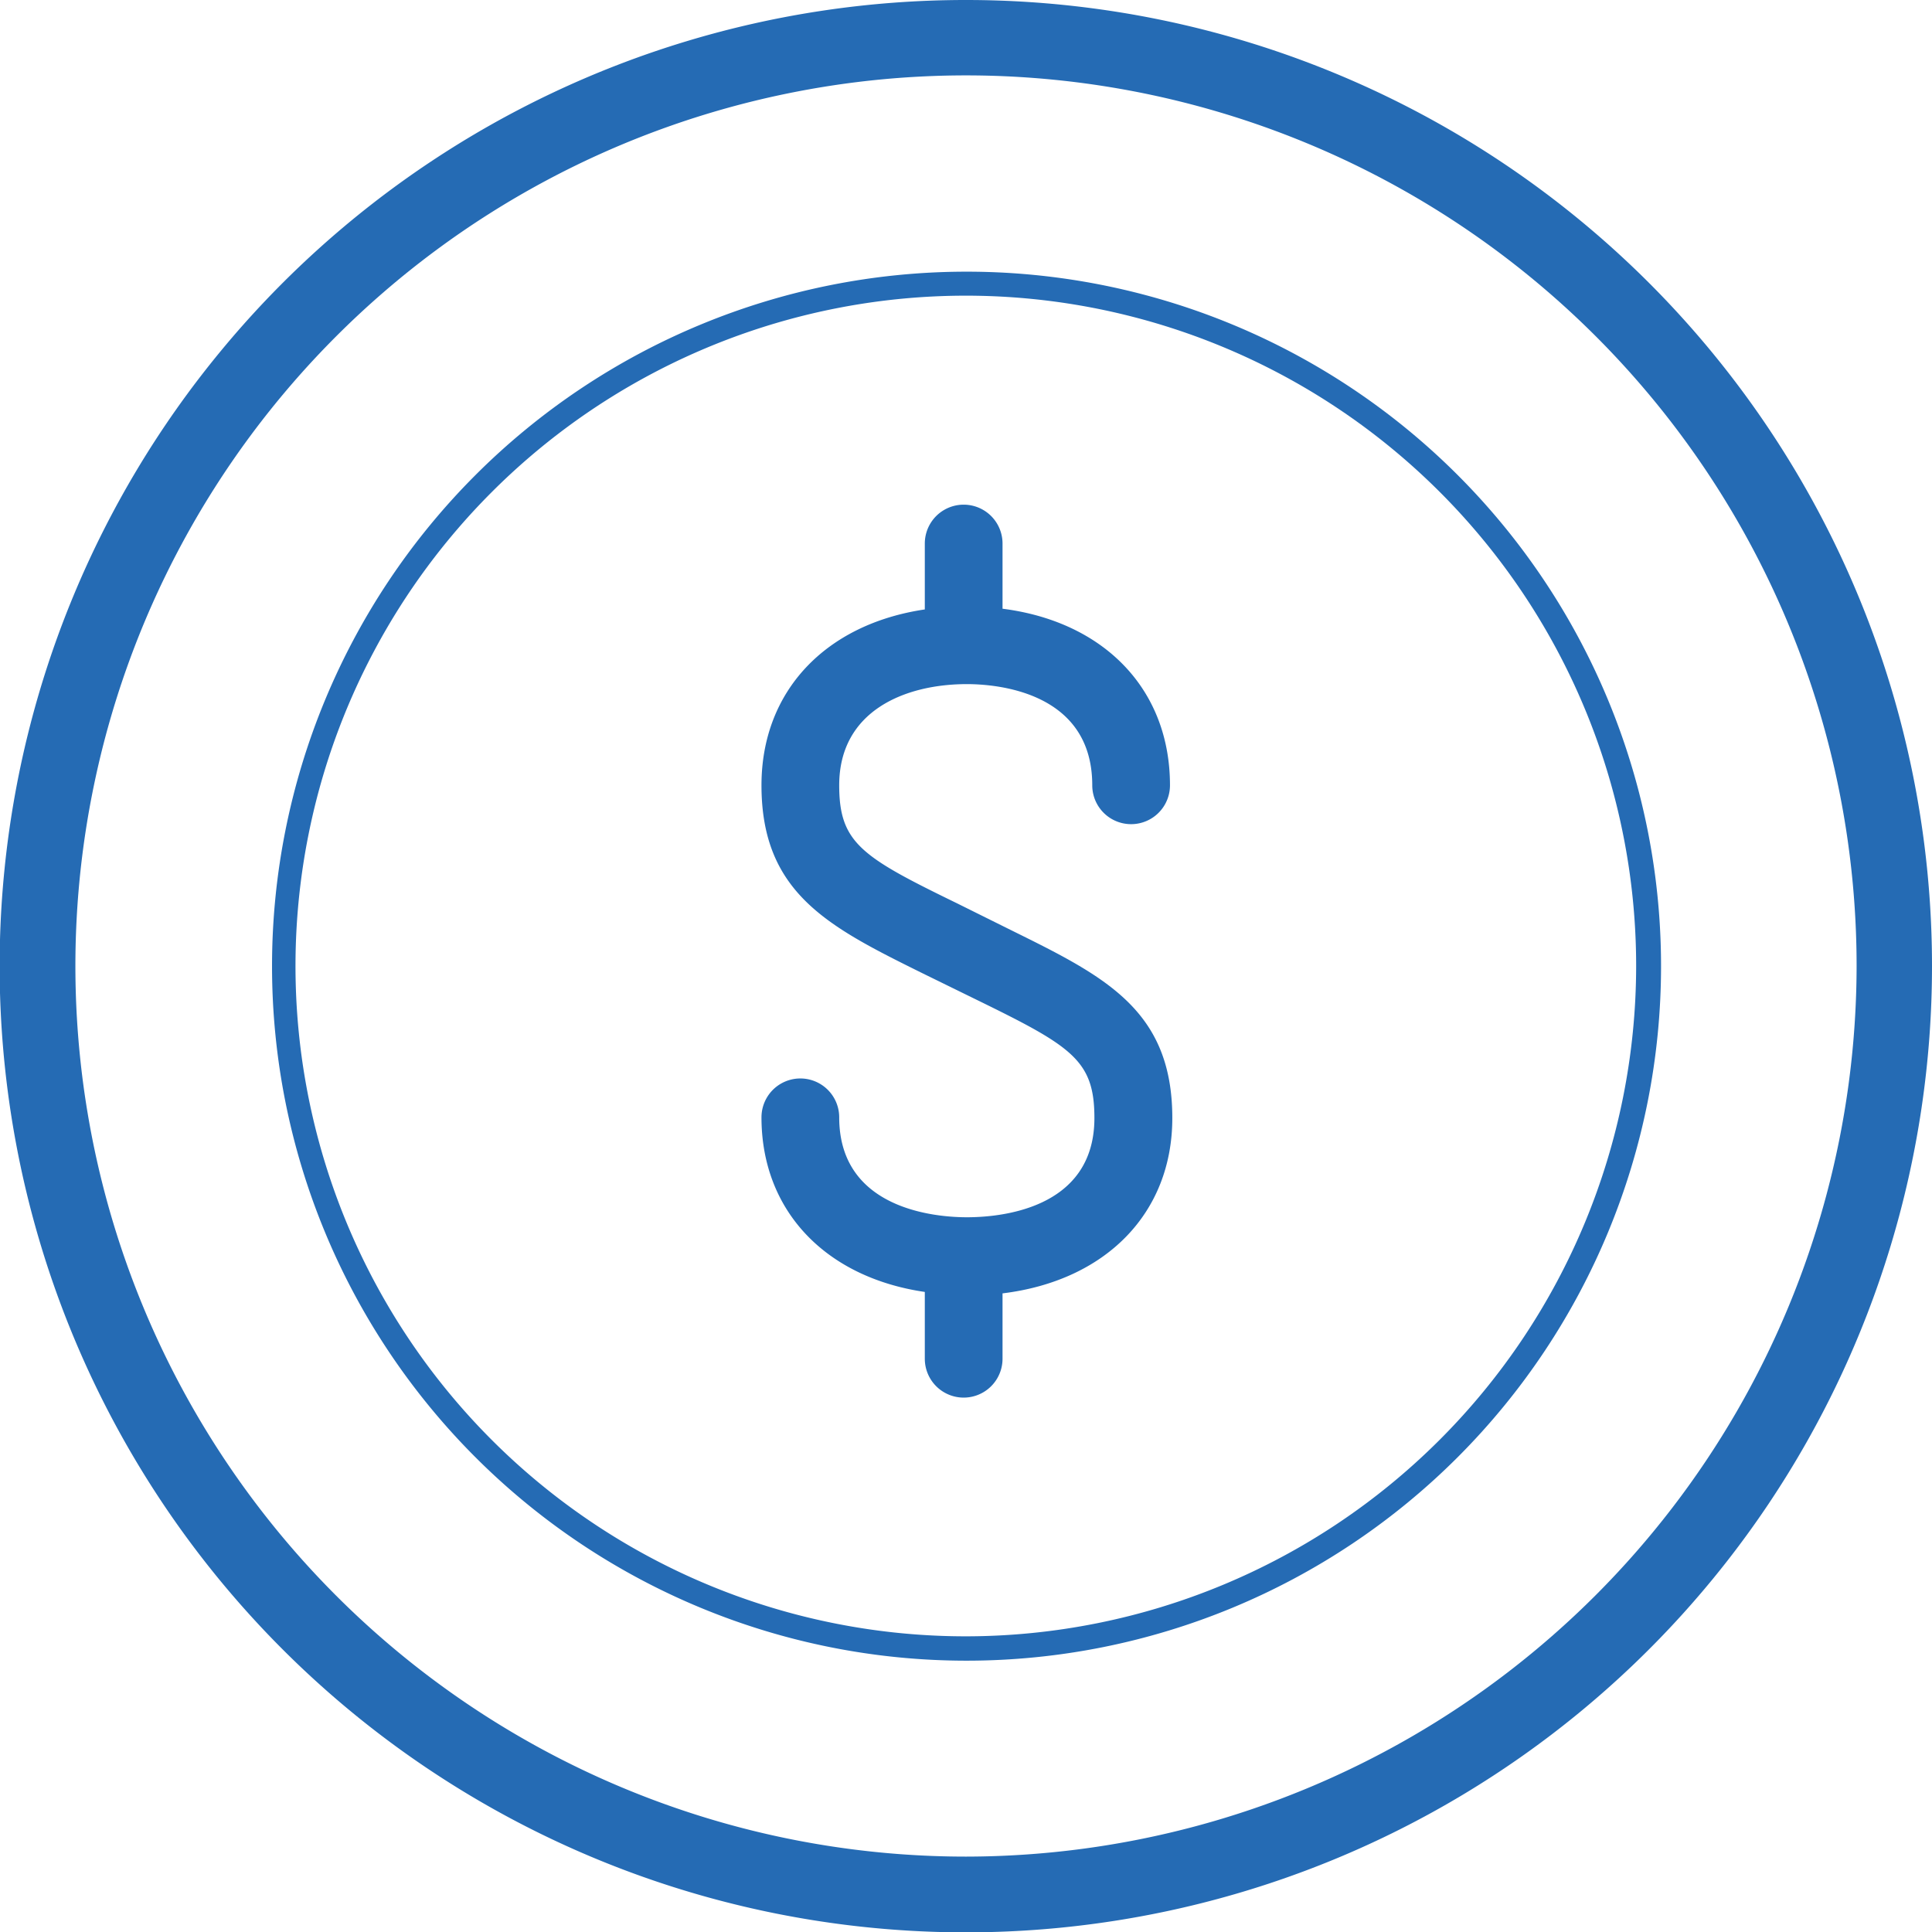 <svg id="Layer_1" data-name="Layer 1" xmlns="http://www.w3.org/2000/svg" viewBox="0 0 107.88 107.88"><defs><style>.cls-1,.cls-2{fill:#256bb4;}.cls-1{fill-rule:evenodd;}</style></defs><title>icon_resusable_funds</title><path class="cls-1" d="M84.19,29.13a53.95,53.95,0,1,0,53.94,53.94A53.94,53.94,0,0,0,84.19,29.13m0,103.67a49.73,49.73,0,1,1,49.73-49.73A49.79,49.79,0,0,1,84.19,132.8" transform="translate(-30.25 -29.13)"/><path class="cls-1" d="M84.19,44.3A38.78,38.78,0,1,0,123,83.07,38.77,38.77,0,0,0,84.19,44.3m0,76.2a37.43,37.43,0,1,1,37.42-37.43A37.46,37.46,0,0,1,84.19,120.5" transform="translate(-30.25 -29.13)"/><path class="cls-2" d="M91.36,91.56c0-3.23-1.25-4-6.59-6.61l-3-1.47c-5.23-2.59-9-4.46-9-10.5,0-5.26,3.58-9,9.12-9.82V59.48a2.17,2.17,0,0,1,4.34,0v3.64c5.66.72,9.35,4.49,9.35,9.86a2.17,2.17,0,0,1-4.34,0c0-5.24-5.36-5.65-7-5.65-3.44,0-7.13,1.48-7.13,5.65,0,3.23,1.26,4,6.6,6.6l3,1.49c5.22,2.58,9,4.44,9,10.49,0,5.33-3.74,9.09-9.48,9.79V105a2.17,2.17,0,1,1-4.34,0v-3.73c-5.54-.81-9.12-4.53-9.12-9.75a2.17,2.17,0,1,1,4.34,0c0,5.18,5.46,5.58,7.13,5.58S91.36,96.74,91.36,91.56Z" transform="translate(-30.25 -29.13)"/></svg>
